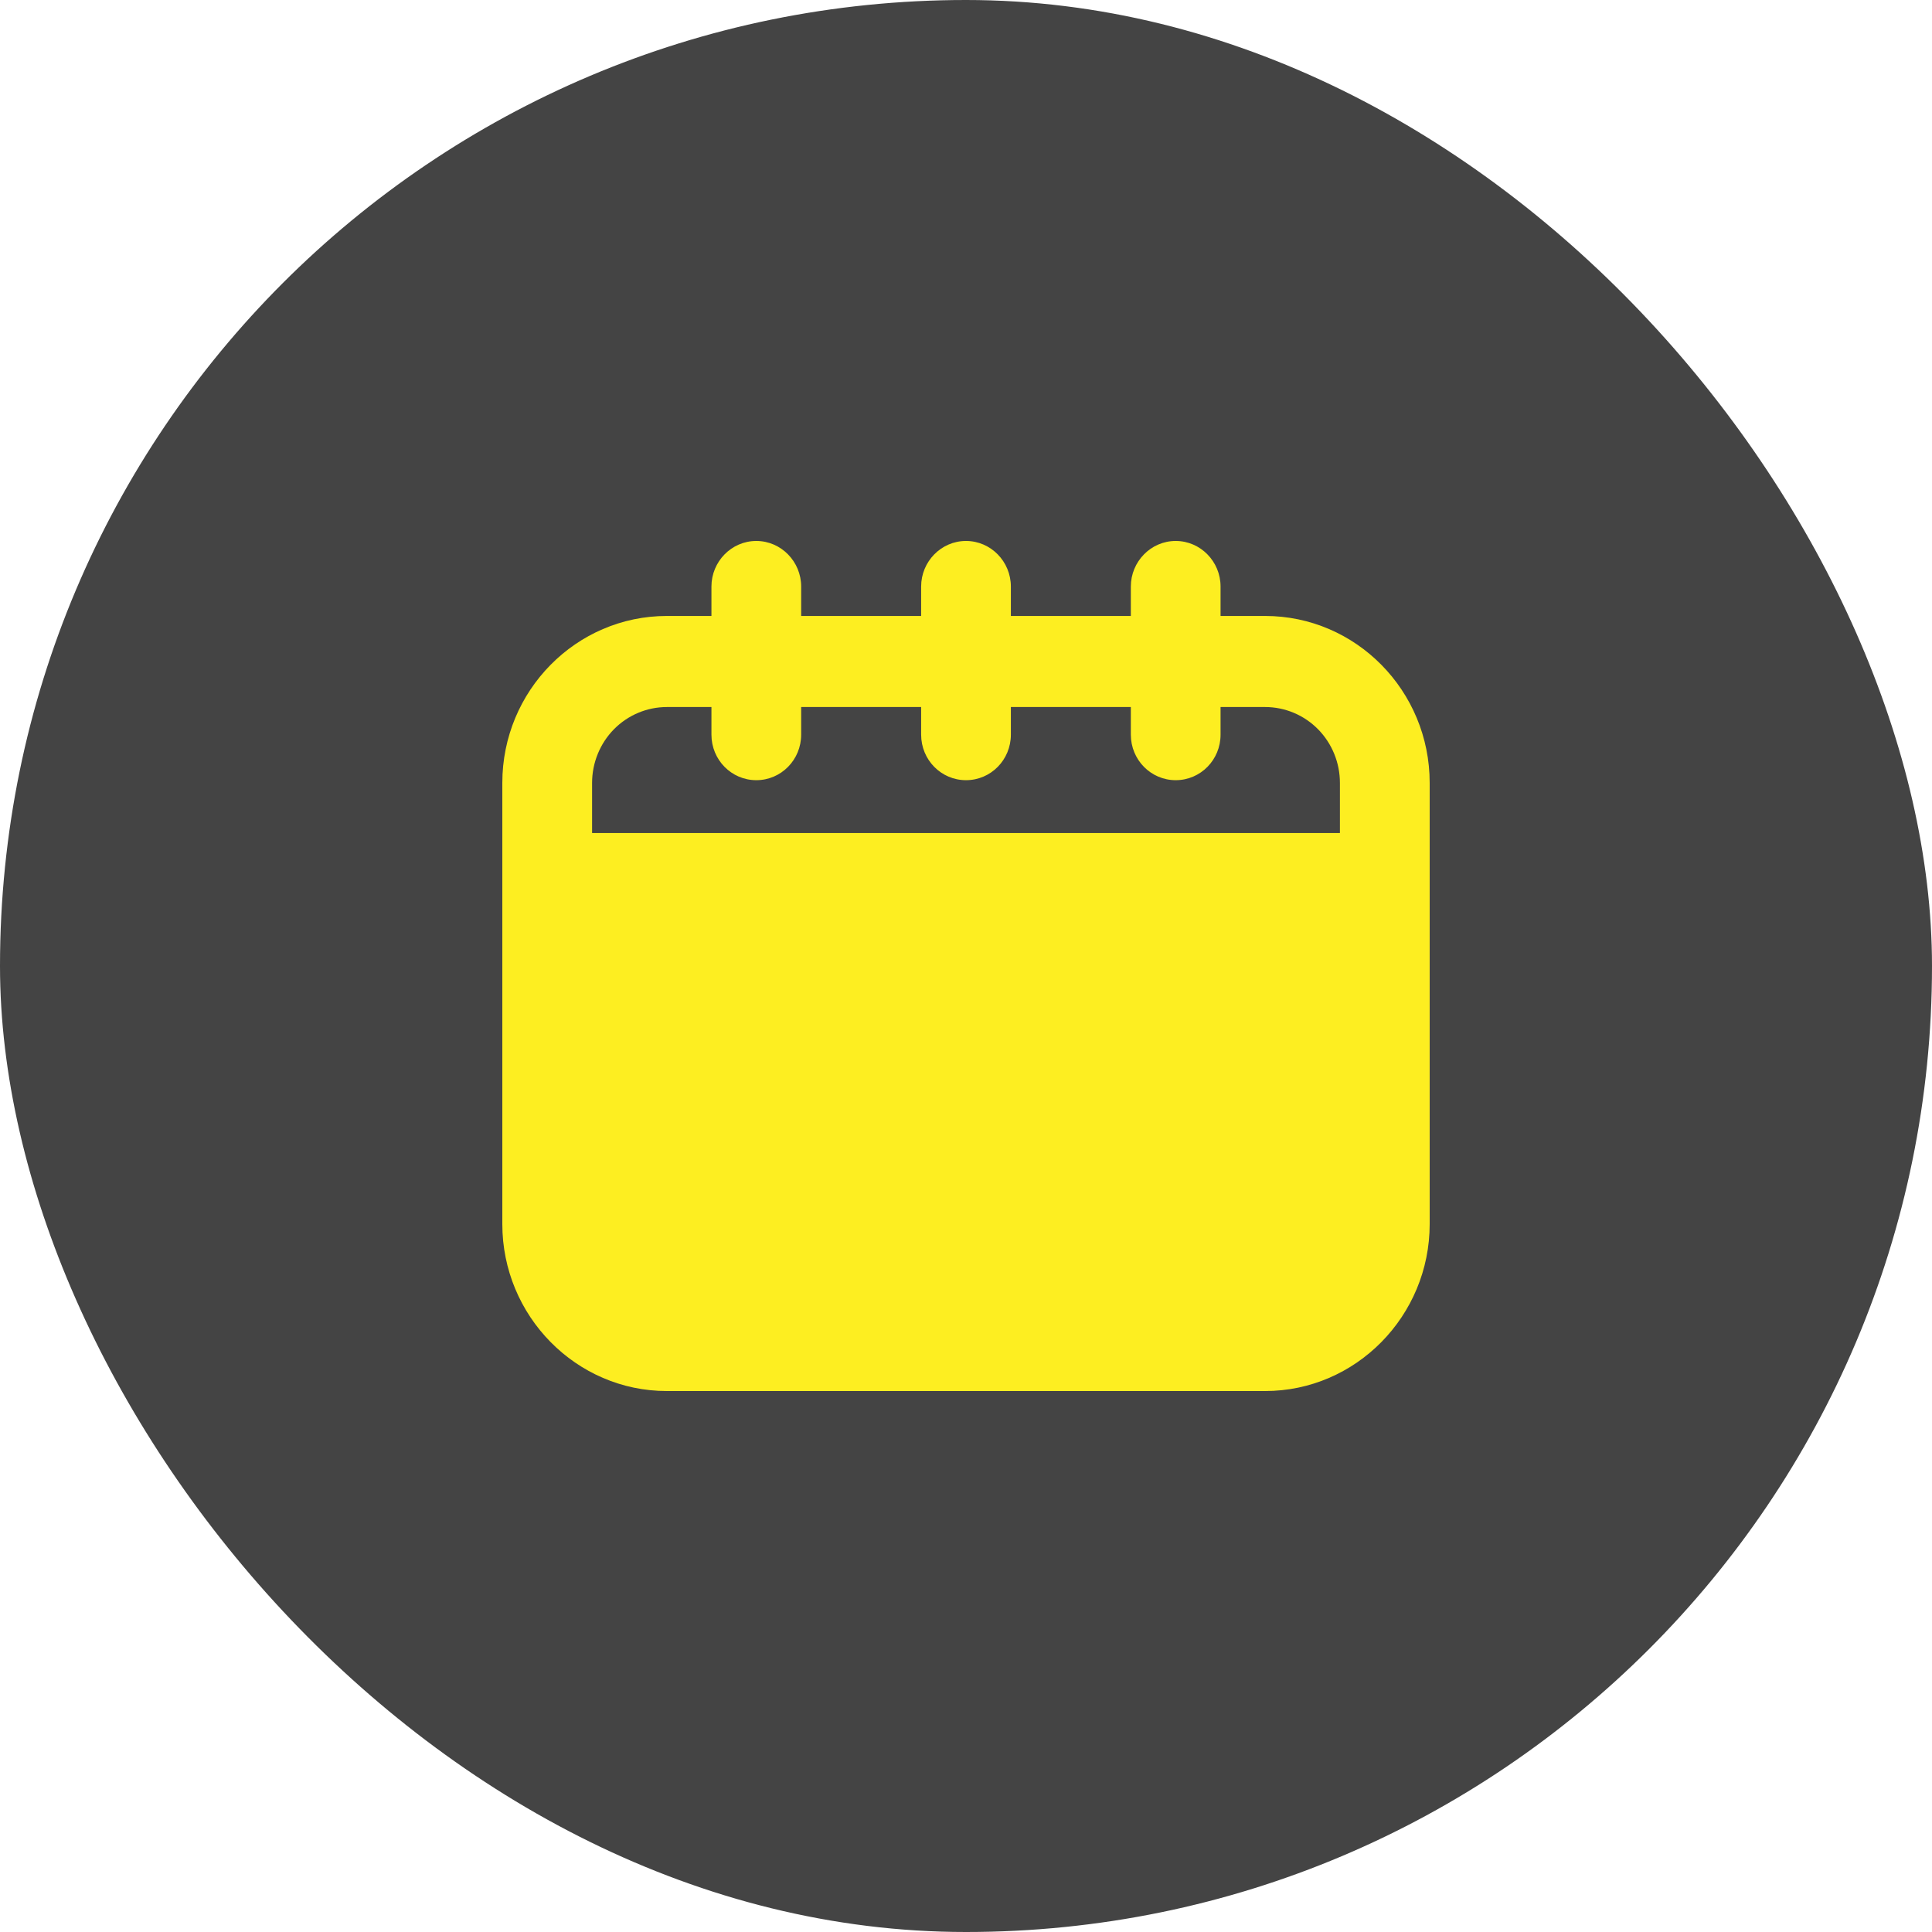 <?xml version="1.0" encoding="UTF-8"?> <svg xmlns="http://www.w3.org/2000/svg" width="50" height="50" viewBox="0 0 50 50" fill="none"><rect width="50" height="50" rx="25" fill="#444444"></rect><path d="M32.742 15.941H31.588V15.179C31.588 14.534 31.07 14 30.427 14C29.785 14 29.266 14.534 29.266 15.179V15.941H26.161V15.179C26.161 14.534 25.643 14 25 14C24.357 14 23.839 14.534 23.839 15.179V15.941H20.734V15.179C20.734 14.534 20.215 14 19.573 14C18.93 14 18.412 14.534 18.412 15.179V15.941H17.258C14.912 15.941 13 17.874 13 20.262V31.679C13 34.059 14.912 36 17.258 36H32.742C35.088 36 37 34.059 37 31.679V20.262C37 17.874 35.088 15.941 32.742 15.941ZM34.677 21.559H15.323V20.262C15.323 19.741 15.527 19.242 15.889 18.873C16.252 18.505 16.745 18.298 17.258 18.298H18.412V19.013C18.412 19.665 18.93 20.191 19.573 20.191C20.215 20.191 20.734 19.665 20.734 19.013V18.298H23.839V19.013C23.839 19.665 24.357 20.191 25 20.191C25.643 20.191 26.161 19.665 26.161 19.013V18.298H29.266V19.013C29.266 19.665 29.785 20.191 30.427 20.191C31.07 20.191 31.588 19.665 31.588 19.013V18.298H32.742C33.255 18.298 33.748 18.505 34.111 18.873C34.474 19.242 34.677 19.741 34.677 20.262V21.559Z" fill="#FDEE21"></path></svg> 